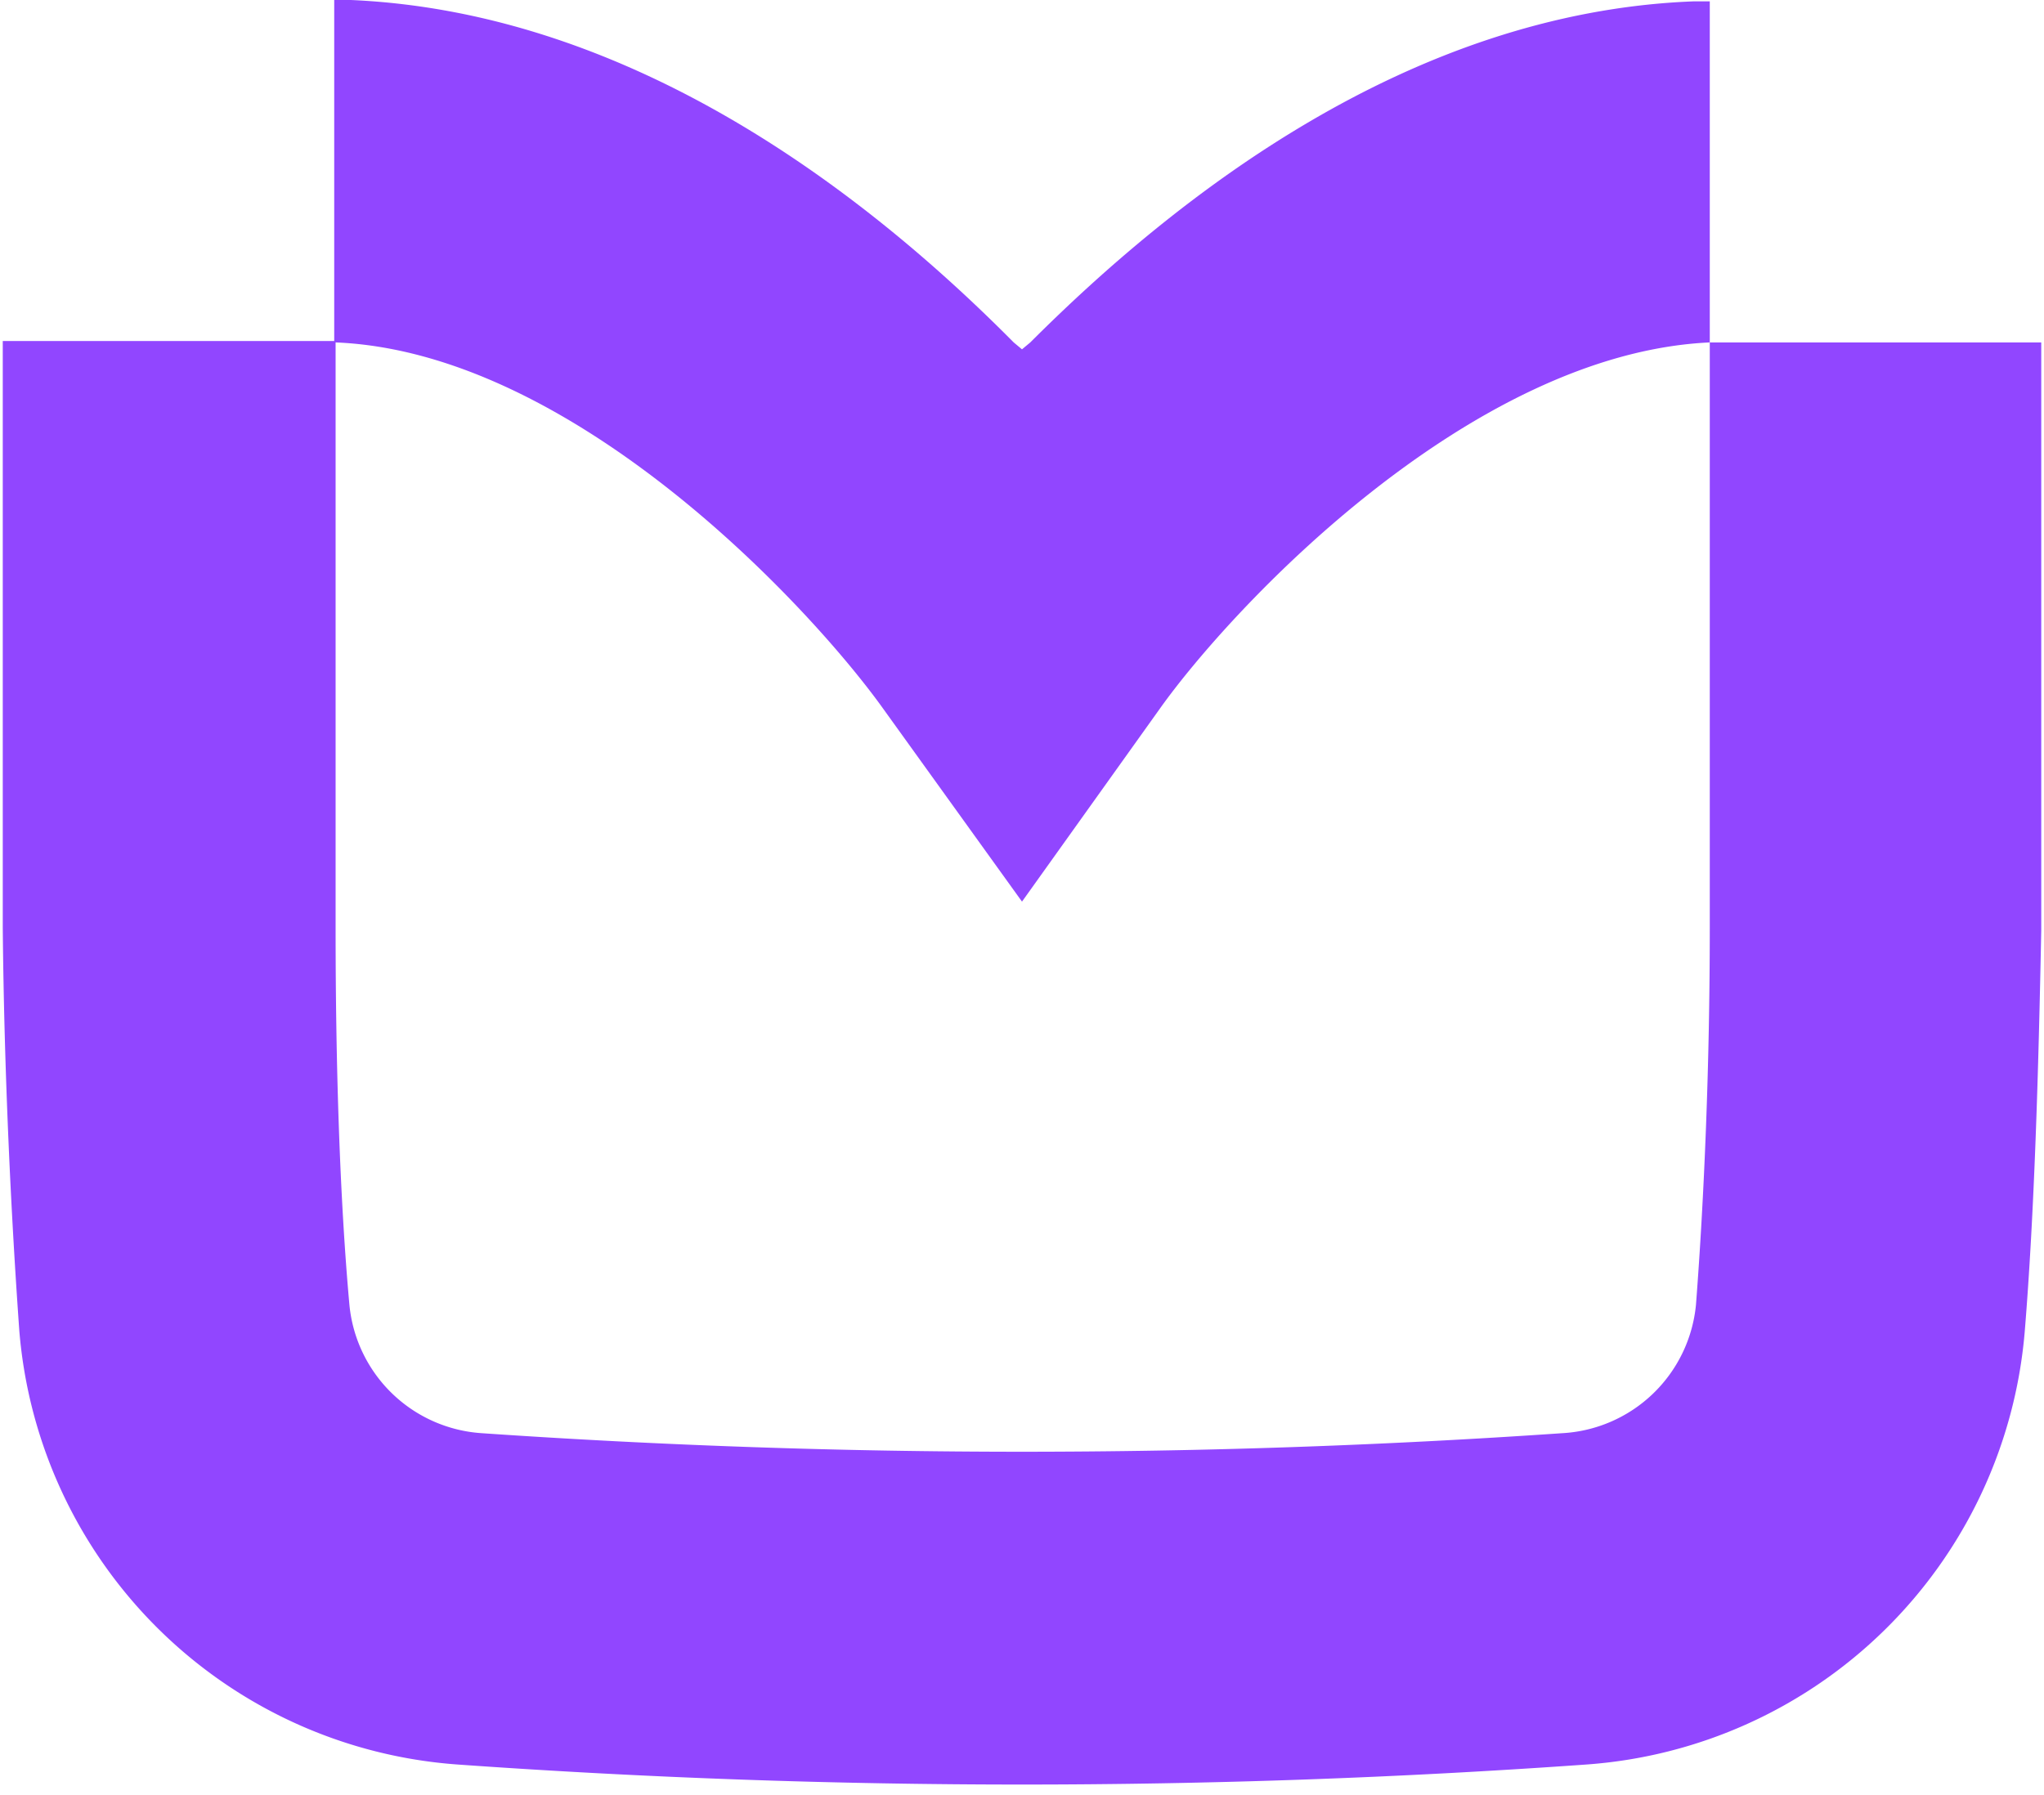 <svg width="148" height="130" fill="none" xmlns="http://www.w3.org/2000/svg"><path d="M123.8 24.8V.1h-1.2c-20.6.8-37.5 14.2-48 24.7l-.6.5-.6-.5C63 14.3 46 .9 25.4 0h-1.2v24.7H.2v42.5C.3 77.7.8 88 1.4 96.4a34.3 34.3 0 0031.8 31.4 576.4 576.4 0 0081.6 0 34.3 34.3 0 0031.8-31.3c.7-8.5 1-18.8 1.2-29.1V24.8h-24zm0 42.5c0 9.8-.4 19.4-1 27.2a10.3 10.3 0 01-9.7 9.3 570 570 0 01-78.2 0 10.3 10.3 0 01-9.6-9.3c-.7-7.7-1-17.4-1-27.2V24.8c17.3.7 34.5 19.3 39.7 26.6l10 13.9 10-14c5.2-7.3 22.4-25.7 39.8-26.5v42.5z" fill="#9146FF"/></svg>
